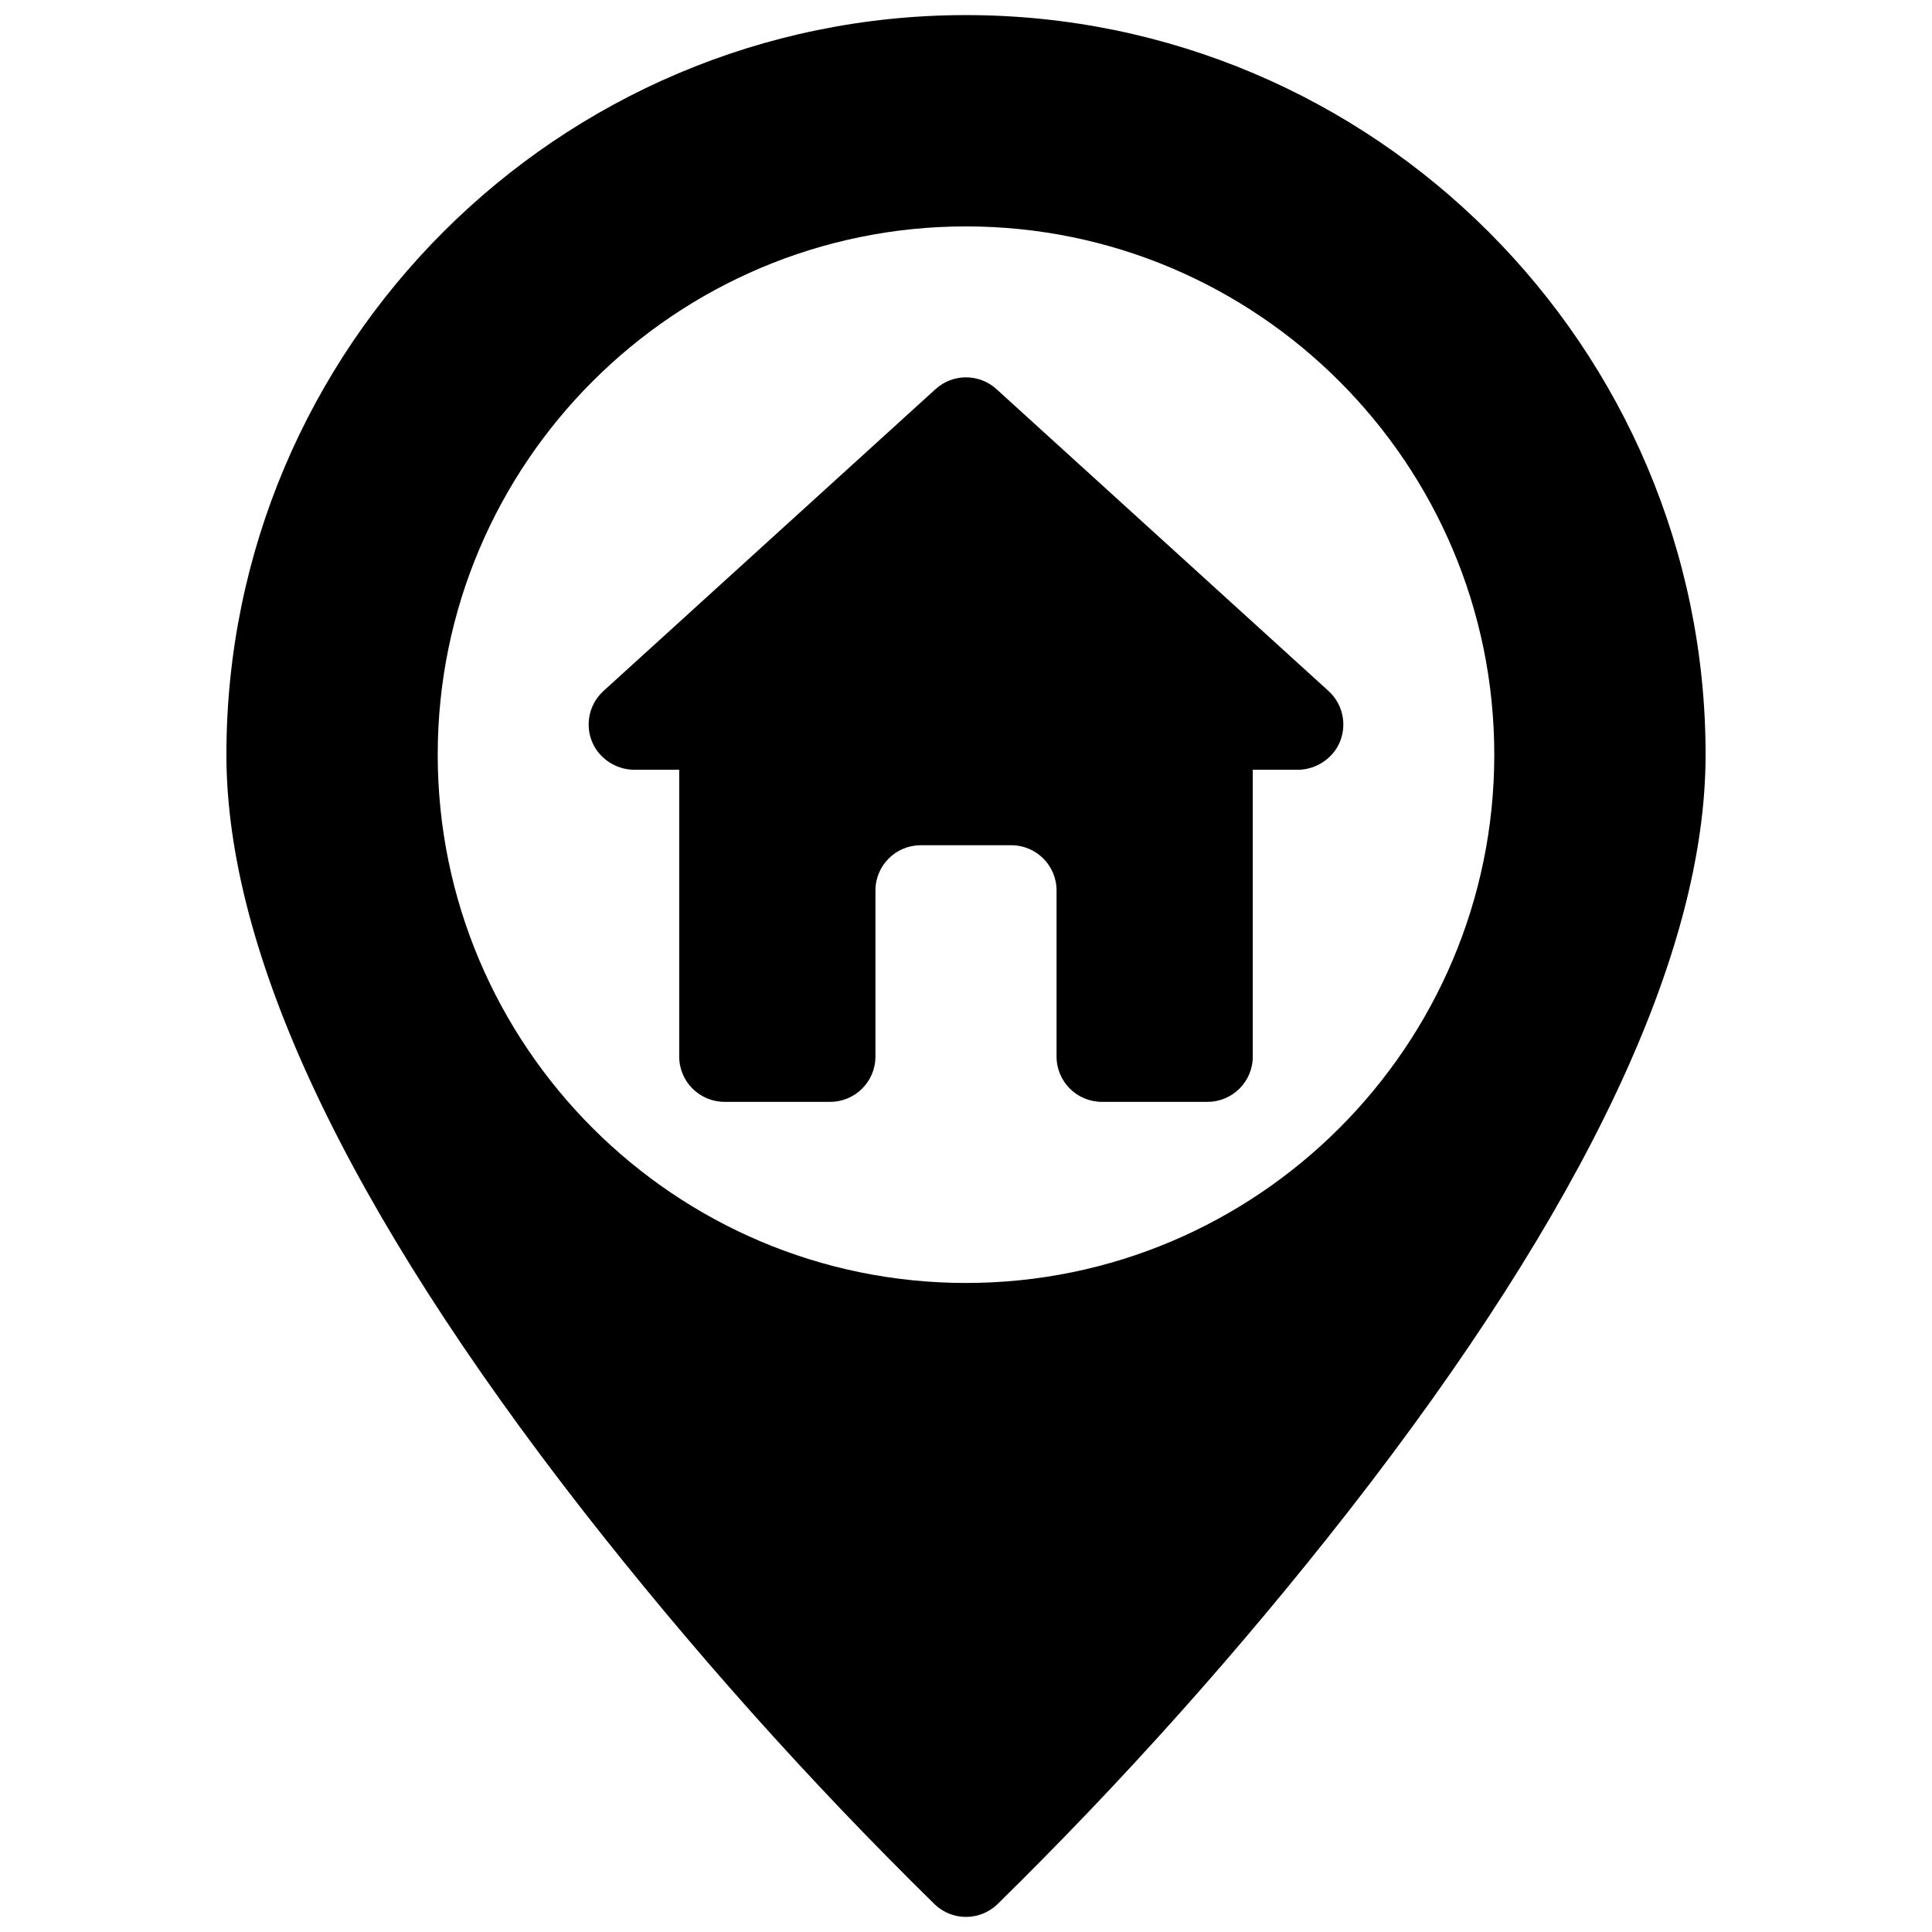 <?xml version="1.0" encoding="UTF-8"?> <!-- Generator: Adobe Illustrator 16.0.0, SVG Export Plug-In . SVG Version: 6.00 Build 0) --> <svg xmlns="http://www.w3.org/2000/svg" xmlns:xlink="http://www.w3.org/1999/xlink" id="Layer_1" x="0px" y="0px" width="512px" height="512px" viewBox="0 0 512 512" xml:space="preserve"> <g id="_01-home"> <g id="glyph"> <path d="M256,4C147.925,4,60,91.925,60,200c0,52.5,31.807,119.92,94.537,200.378c28.739,36.767,59.863,71.605,93.169,104.294 c4.64,4.437,11.948,4.437,16.588,0c33.306-32.688,64.43-67.527,93.169-104.294C420.193,319.92,452,252.498,452,199.998 C452,91.925,364.075,4,256,4z M256,340c-77.2,0-140-62.802-140-140c0-77.2,62.8-140,140-140s140,62.8,140,140 C396,277.198,333.2,340,256,340z"></path> <path d="M352.072,183.119l-88-79.998c-4.577-4.161-11.567-4.161-16.146,0l-88,79.998c-4.227,3.845-5.159,10.136-2.229,15.039 c2.28,3.686,6.327,5.901,10.66,5.842H180v76c0,6.627,5.373,12,12,12h28c6.627,0,12-5.373,12-12v-44c0-6.629,5.373-12,12-12h24 c6.627,0,12,5.371,12,12v44c0,6.627,5.373,12,12,12h28c6.627,0,12-5.373,12-12v-76h11.642c4.333,0.061,8.38-2.156,10.66-5.842 C357.23,193.255,356.299,186.964,352.072,183.119z"></path> </g> </g> </svg> 